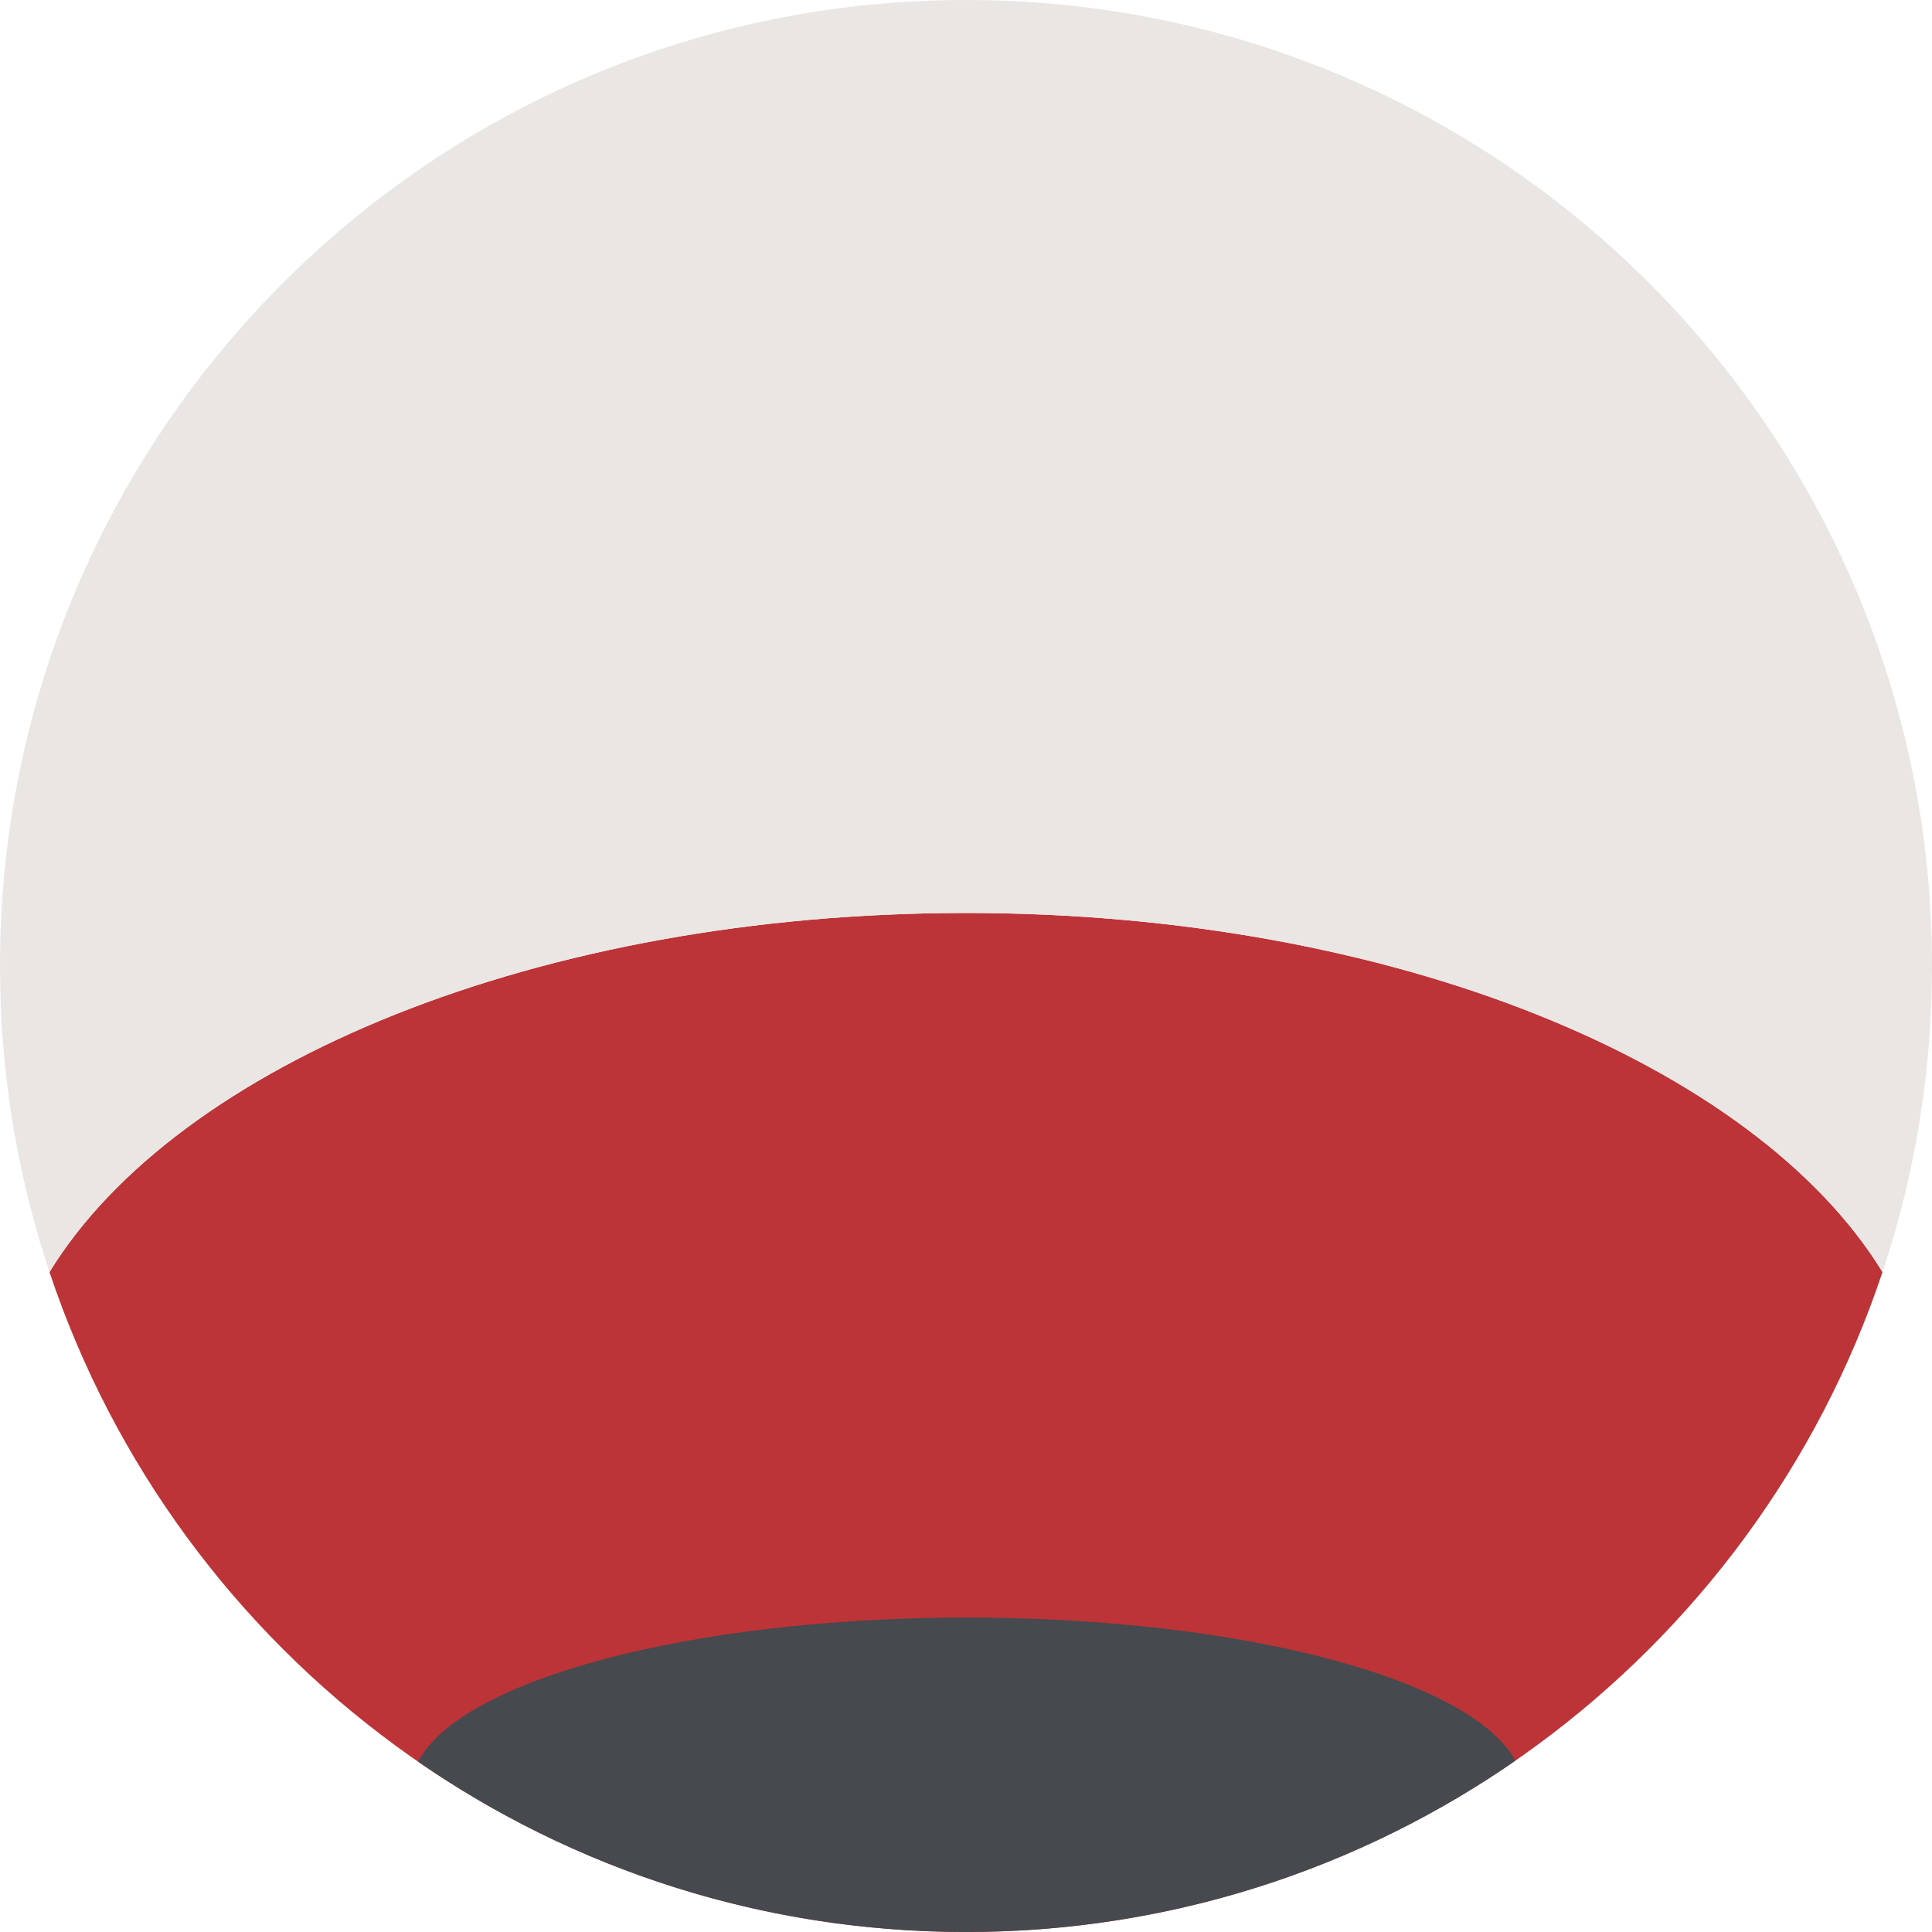 <svg width="1020" height="1020" viewBox="0 0 1020 1020" fill="none" xmlns="http://www.w3.org/2000/svg">
<g clip-path="url(#clip0_1312_95)">
<path fill-rule="evenodd" clip-rule="evenodd" d="M993.872 671.581C926.292 561.414 735.19 482 510 482C284.809 482 93.707 561.414 26.127 671.581C93.707 874.049 284.809 1020 510 1020C735.19 1020 926.292 874.049 993.872 671.581Z" fill="#BC3438"/>
<path fill-rule="evenodd" clip-rule="evenodd" d="M993.873 671.581C1010.82 620.805 1020 566.474 1020 510C1020 228.335 791.665 0 510 0C228.335 0 0 228.335 0 510C0 566.474 9.179 620.805 26.127 671.581C93.707 561.414 284.809 482 510 482C735.191 482 926.293 561.414 993.873 671.581Z" fill="#EAE6E3"/>
<path fill-rule="evenodd" clip-rule="evenodd" d="M800.022 929.564C776.931 886.69 656.096 854 510.5 854C364.331 854 243.118 886.947 220.71 930.071C302.91 986.788 402.576 1020 509.999 1020C617.742 1020 717.681 986.59 800.022 929.564Z" fill="#46494E"/>
</g>
<defs>
<clipPath id="clip0_1312_95">
<rect width="1020" height="1020" fill="white"/>
</clipPath>
</defs>
</svg>
